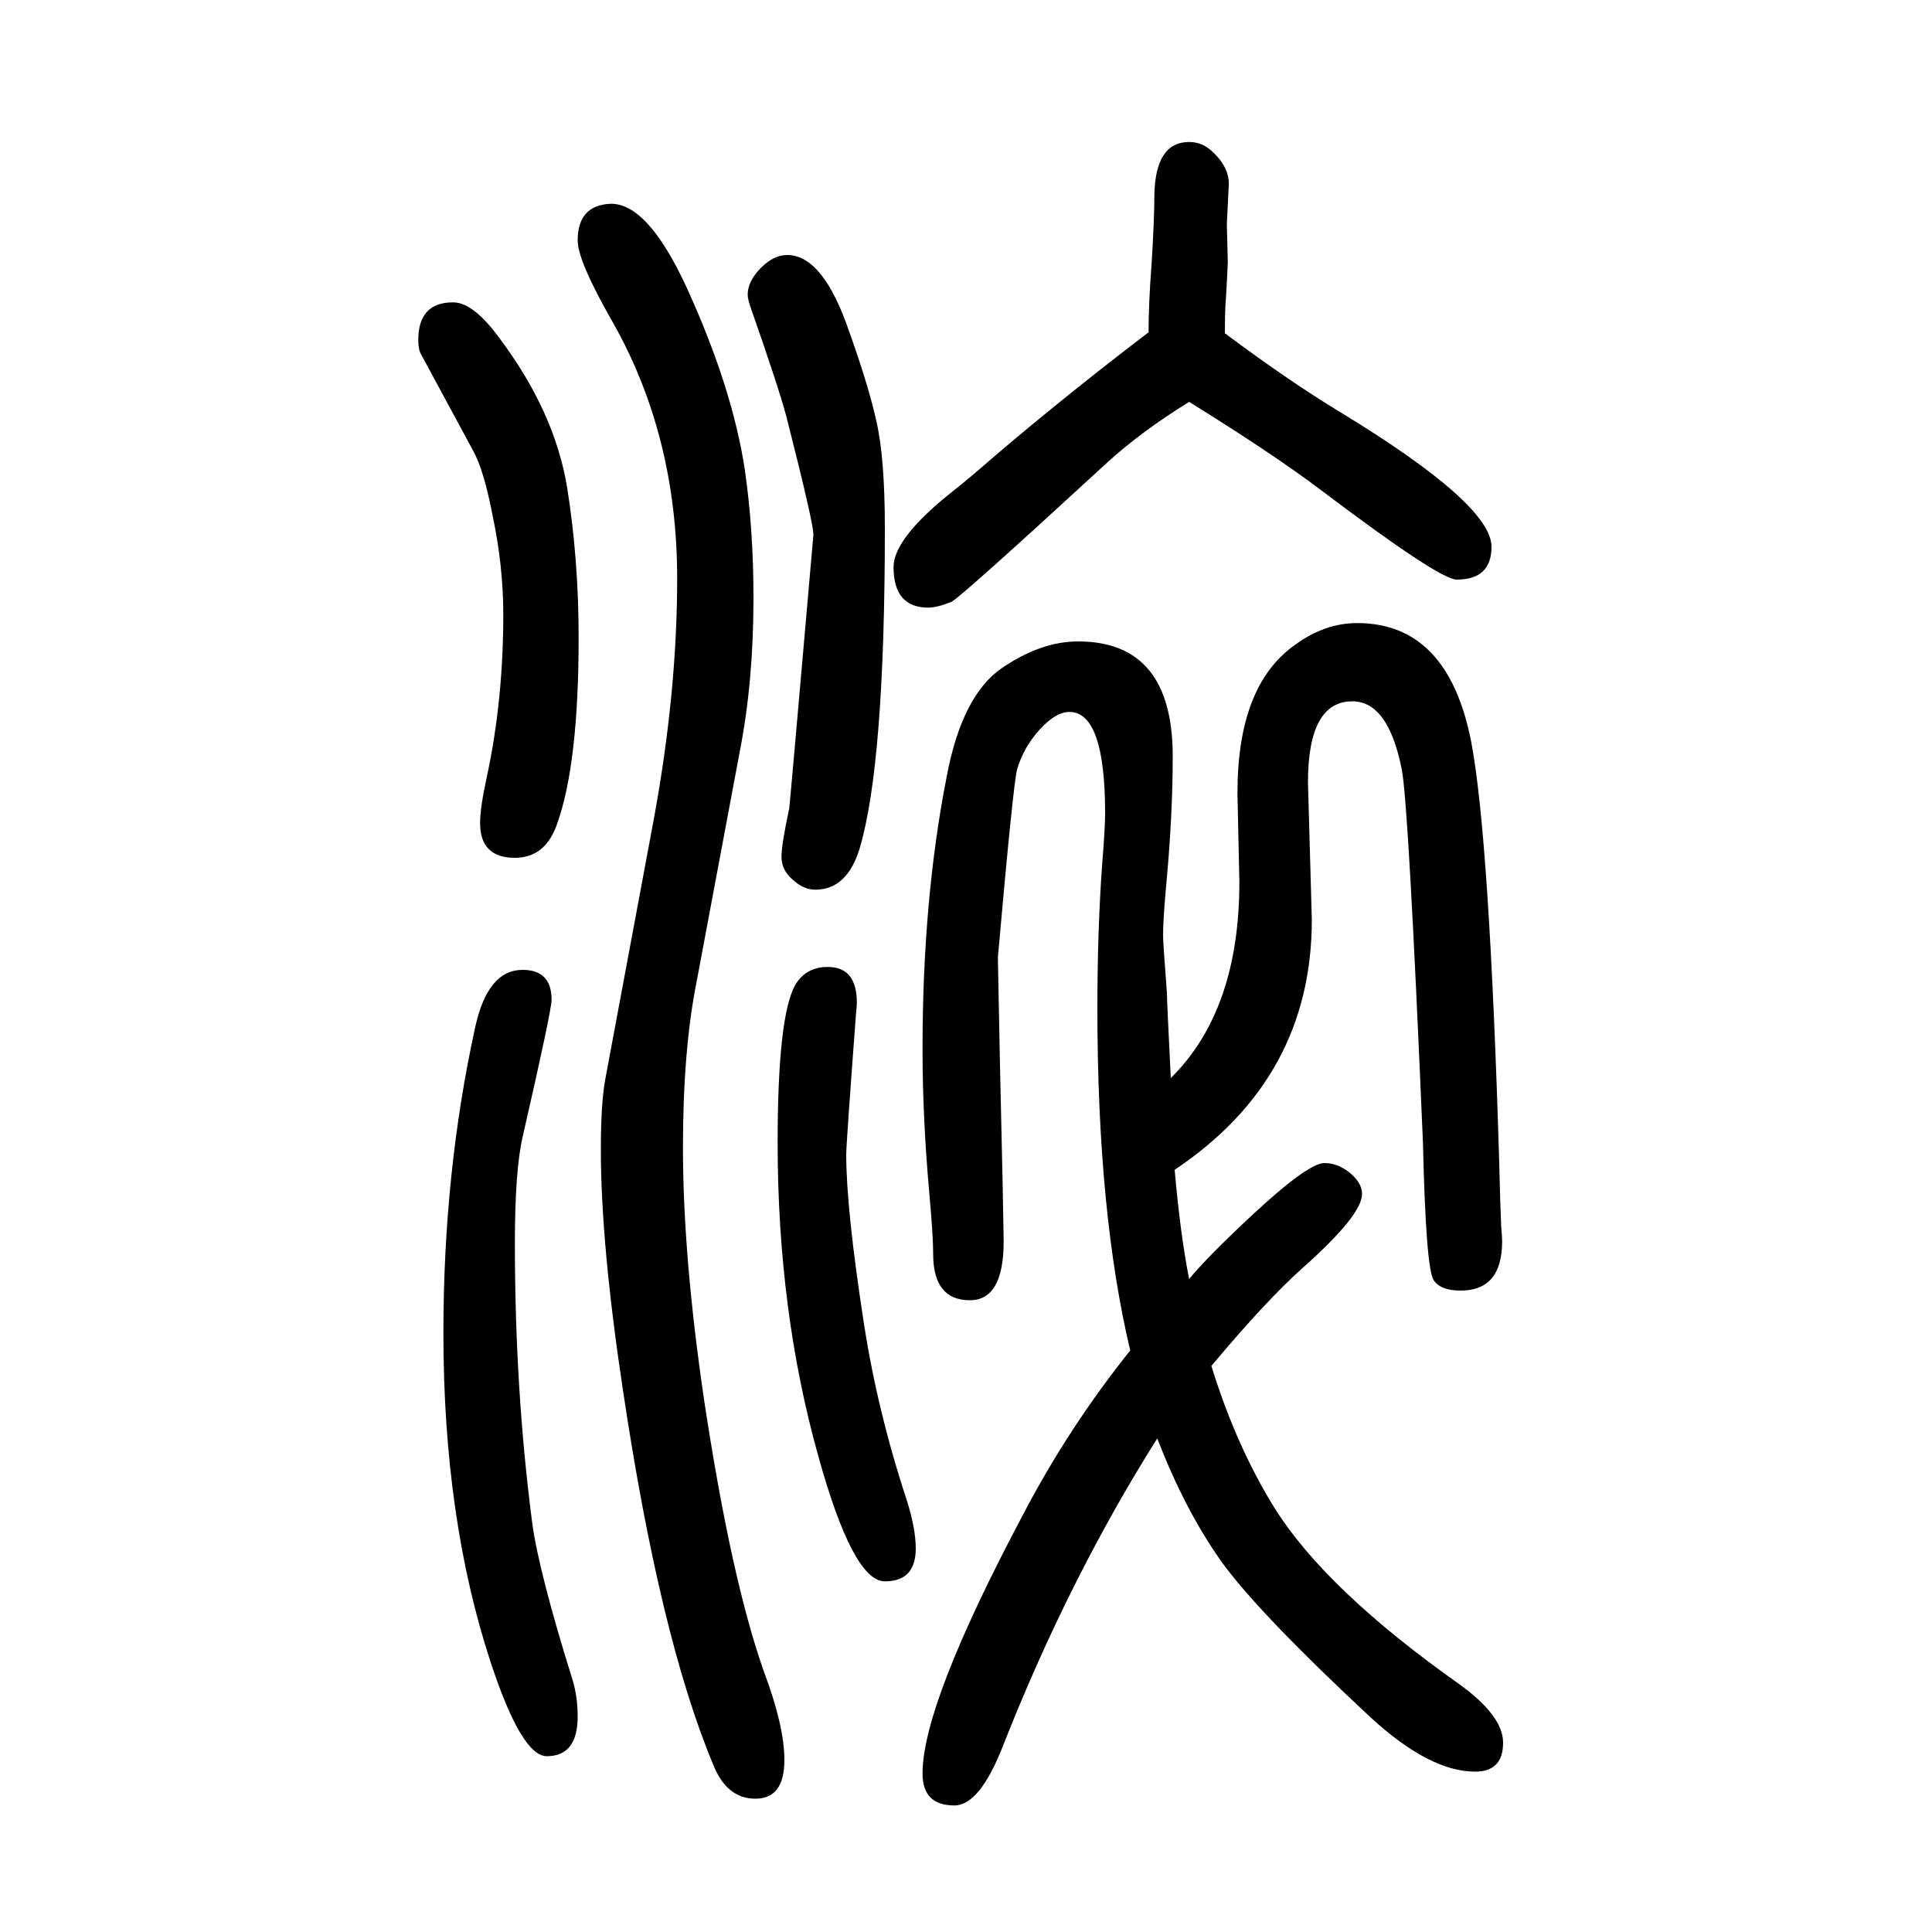 <svg xmlns="http://www.w3.org/2000/svg" xmlns:xlink="http://www.w3.org/1999/xlink" height="100" width="100" version="1.1"><path d="M1212 534q71 70 71 203l-2 92q0 111 59 153q31 23 65 23q94 0 118 -123q19 -100 29 -436q1 -43 2 -65q1 -12 1 -16q0 -51 -43 -51q-21 0 -28 11q-8 13 -11 143q-15 353 -22 386q-14 70 -51 70q-46 0 -46 -84l4 -142q0 -164 -142 -259q6 -68 15 -113q19 23 64 65
q59 55 76 55q13 0 25 -9q14 -11 14 -23q0 -22 -62 -77q-37 -33 -94 -101q26 -84 66 -148q53 -84 190 -181q46 -33 46 -61q0 -30 -29 -30q-47 0 -108 56q-117 109 -155 162q-38 54 -66 127q-92 -146 -160 -319q-24 -61 -50 -61q-33 0 -33 33q0 72 104 268q47 90 111 170
q-34 143 -34 354q0 81 5 150q3 37 3 52q0 105 -37 105q-14 0 -30.5 -18t-23.5 -41q-4 -14 -20 -195l2 -103l3 -135l1 -56q0 -61 -35 -61q-38 0 -38 48q0 19 -4 63q-7 78 -7 149q0 155 25 282q16 85 58 113q40 27 78 27q98 0 98 -119q0 -62 -7 -136q-3 -34 -3 -49q0 -8 4 -60
q0 -8 4 -88zM1189 1306q0 30 3 69q3 48 3 73q1 55 36 55q13 0 23 -9q19 -17 18 -36l-2 -40l1 -39q0 -5 -2 -39q-1 -11 -1 -35q67 -50 120 -82q156 -95 156 -139q0 -34 -36 -34q-18 0 -141 93q-49 37 -136 91q-50 -31 -85 -63q-150 -138 -161 -144q-15 -6 -24 -6
q-36 0 -36 42q0 30 62 79q13 10 44 37q74 63 158 127zM541 646q30 0 30 -31q0 -11 -30 -142q-8 -35 -8 -110q0 -152 18 -290q7 -51 42 -163q5 -17 5 -37q0 -41 -32 -41q-26 0 -58 97q-49 149 -49 341q0 167 33 317q13 59 49 59zM815 1386q37 0 64 -79q20 -56 28 -92
q9 -38 9 -112q0 -243 -26 -331q-13 -43 -46 -43q-12 0 -23 10q-12 10 -12 24q0 13 8 50q1 8 25 283q1 9 -28 123q-8 30 -36 110q-4 11 -4 16q0 14 14 28q13 13 27 13zM469 1337q21 0 48 -37q57 -76 70 -154q12 -75 12 -156q0 -130 -22 -192q-12 -36 -44 -36q-36 0 -36 36
q0 16 7 48q17 79 17 168q0 50 -11 102q-9 47 -20 67l-54 100q-3 5 -3 15q0 39 36 39zM857 649q30 0 30 -37q0 -4 -1 -13q-10 -134 -10 -144q0 -56 18 -173q14 -92 45 -186q9 -29 9 -49q0 -34 -32 -34q-33 0 -69 130q-42 150 -42 324q0 130 18 163q11 19 34 19zM631 1439
q39 2 80 -87q47 -103 60 -188q9 -62 9 -133q0 -86 -14 -158l-45 -240q-14 -70 -14 -171q0 -113 22 -262q28 -185 62 -281q21 -56 21 -91q0 -40 -30 -40t-44 36q-55 132 -93 386q-23 152 -23 250q0 50 5 75l50 268q24 131 24 248q0 148 -67 266q-36 63 -36 84q0 36 33 38z
" style="" transform="scale(0.05 -0.05) translate(0 -1650)"/></svg>